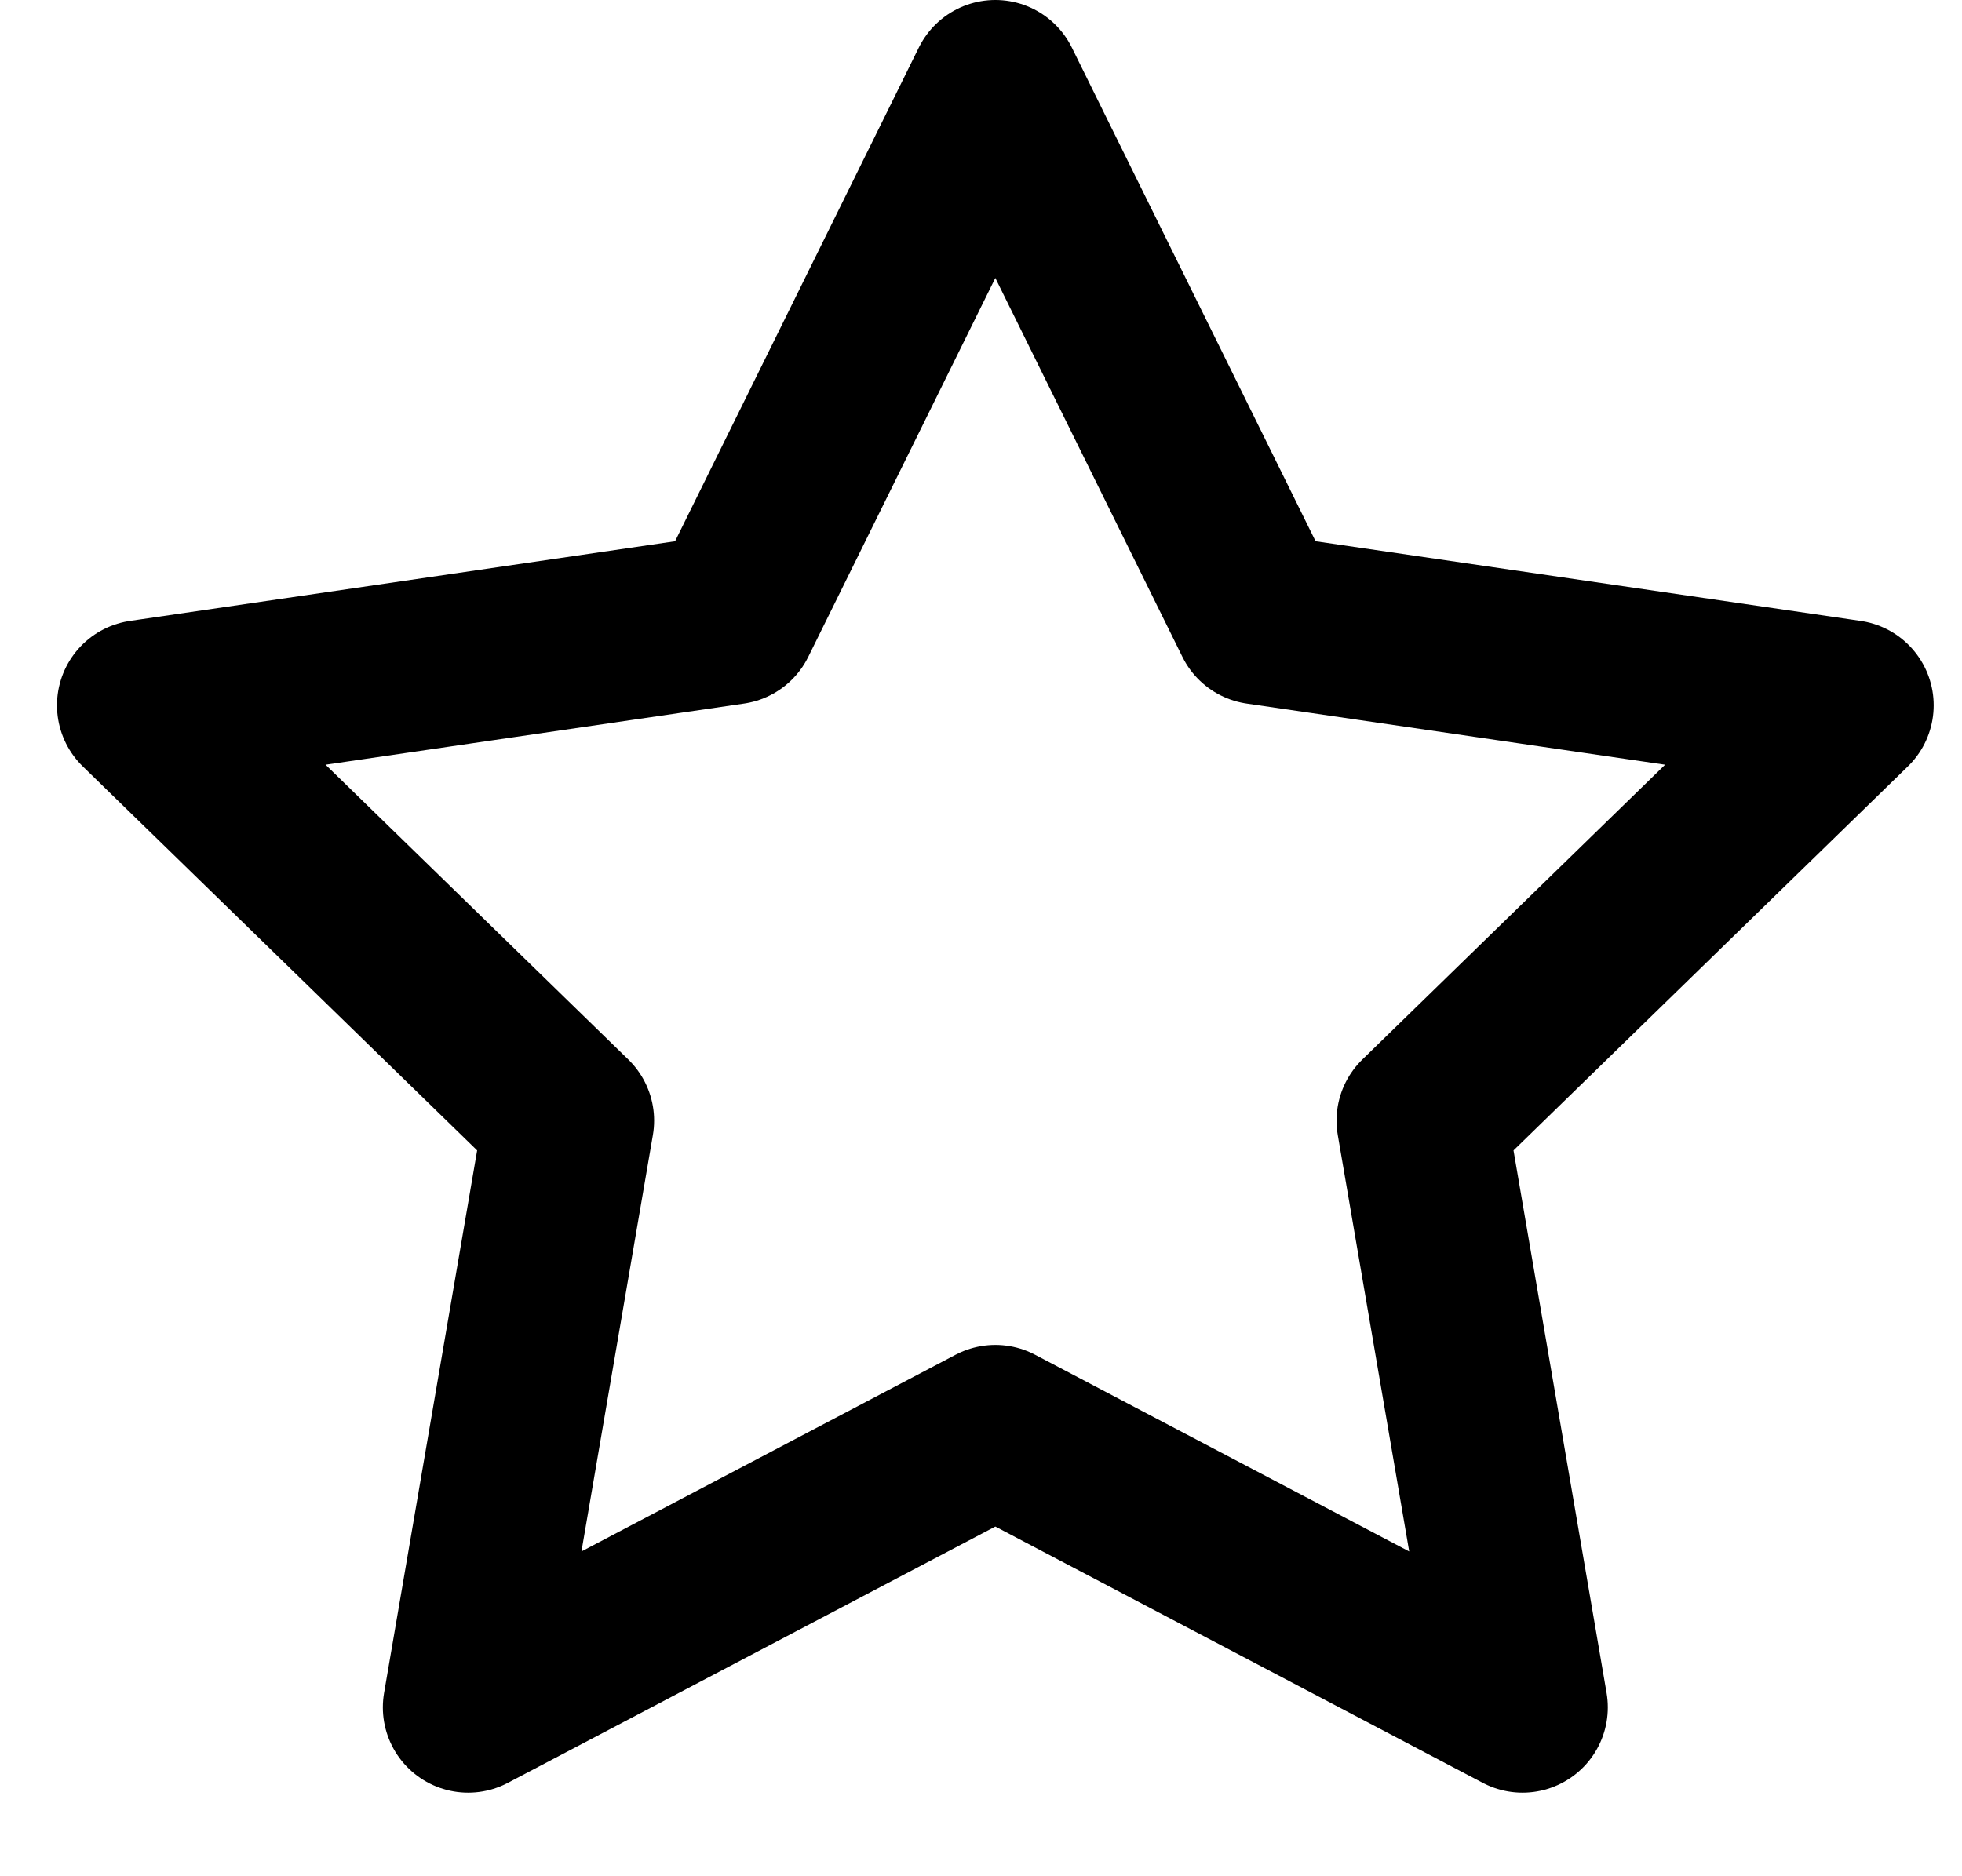 <svg width="23" height="22" viewBox="0 0 23 22" fill="none" xmlns="http://www.w3.org/2000/svg">
<path d="M14.758 7.26L11.668 1L8.578 7.26L1.668 8.27L6.668 13.14L5.488 20.02L11.668 16.77L17.848 20.02L16.668 13.14L21.668 8.27L14.758 7.26Z" stroke="black" stroke-width="2" stroke-linecap="round" stroke-linejoin="round"/>
</svg>
